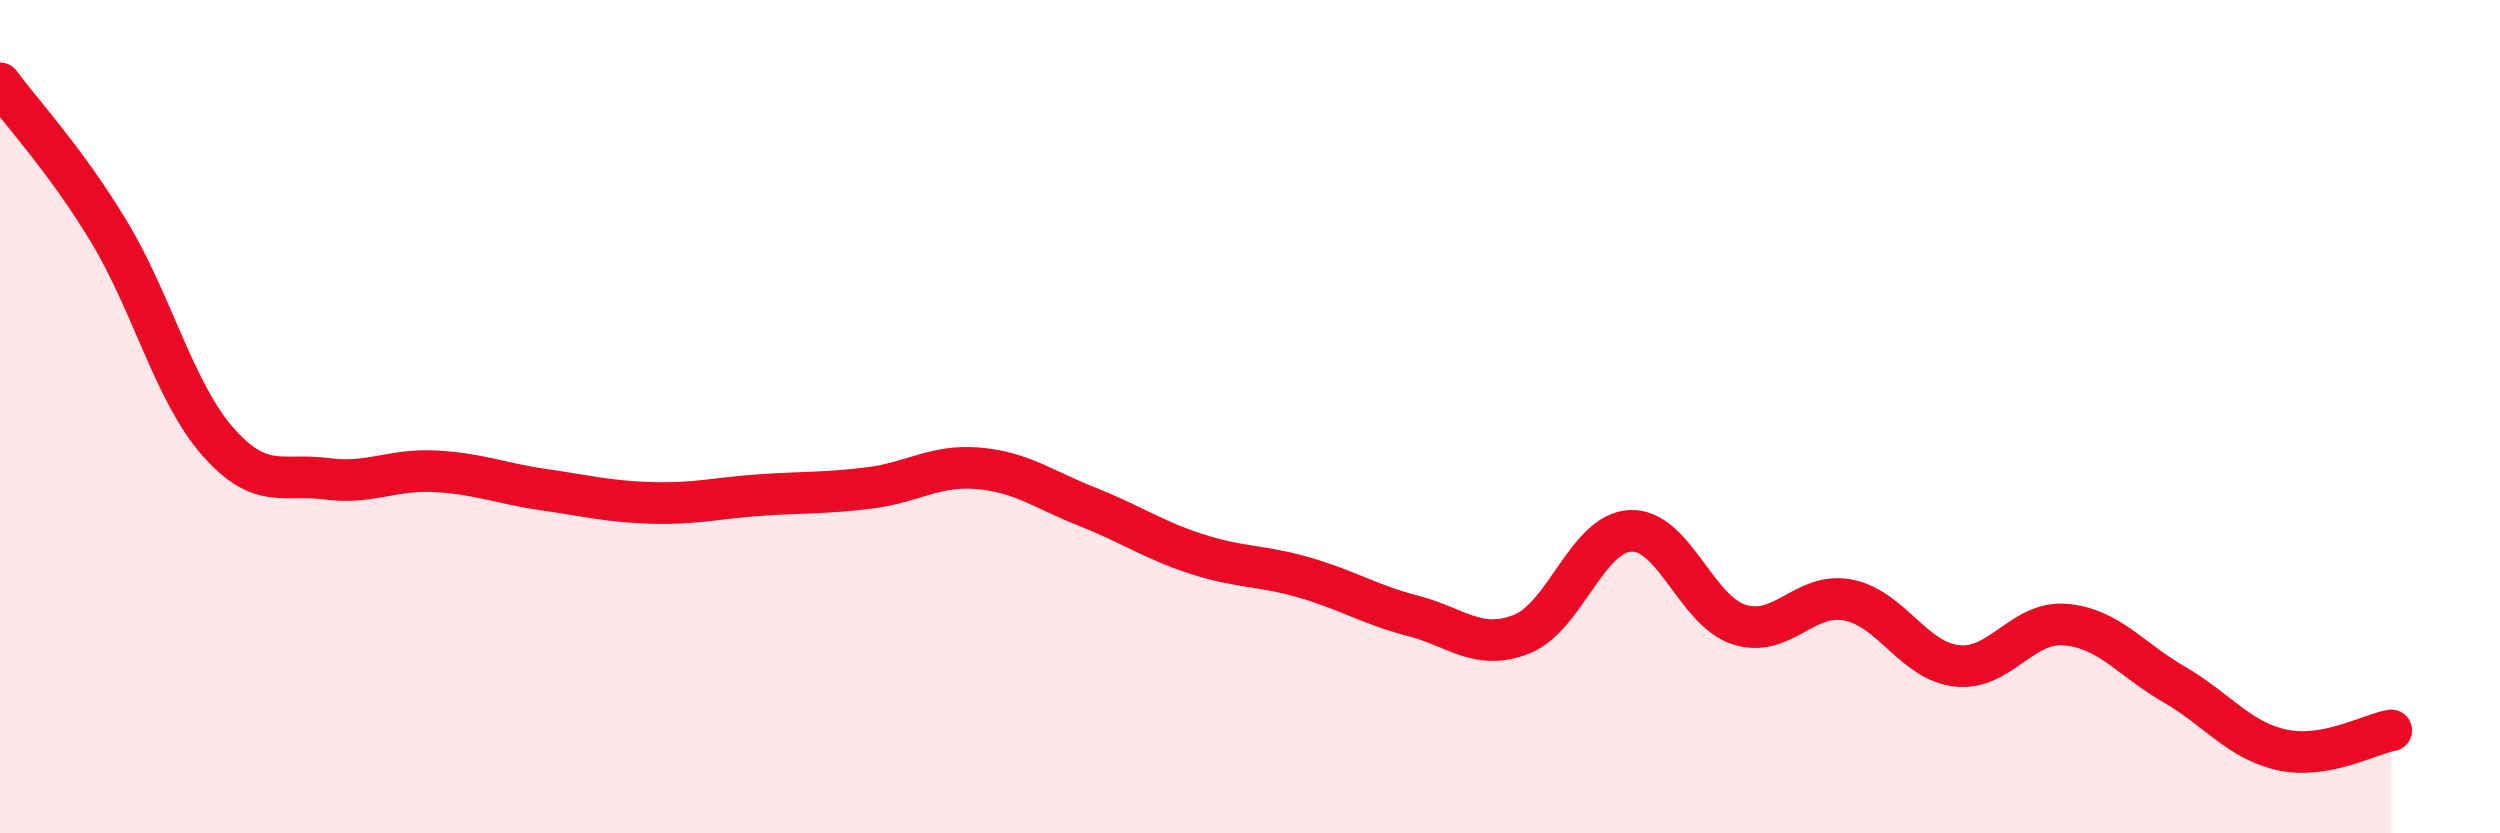 
    <svg width="60" height="20" viewBox="0 0 60 20" xmlns="http://www.w3.org/2000/svg">
      <path
        d="M 0,2 C 0.52,2.71 1.57,3.83 2.61,5.55 C 3.65,7.27 4.18,9.4 5.22,10.59 C 6.26,11.78 6.79,11.35 7.83,11.49 C 8.87,11.63 9.39,11.26 10.43,11.31 C 11.47,11.36 12,11.6 13.04,11.75 C 14.08,11.9 14.61,12.04 15.65,12.07 C 16.69,12.1 17.22,11.95 18.26,11.88 C 19.3,11.81 19.83,11.84 20.87,11.71 C 21.91,11.58 22.44,11.15 23.48,11.24 C 24.52,11.33 25.05,11.75 26.09,12.16 C 27.13,12.57 27.66,12.95 28.7,13.29 C 29.74,13.63 30.26,13.56 31.3,13.86 C 32.34,14.16 32.87,14.51 33.91,14.78 C 34.95,15.05 35.48,15.63 36.52,15.22 C 37.56,14.81 38.09,12.79 39.13,12.74 C 40.17,12.69 40.7,14.66 41.74,14.99 C 42.78,15.32 43.31,14.2 44.35,14.4 C 45.39,14.6 45.92,15.86 46.96,15.98 C 48,16.1 48.53,14.9 49.57,14.99 C 50.61,15.08 51.13,15.82 52.17,16.42 C 53.21,17.02 53.74,17.78 54.78,18 C 55.82,18.22 56.87,17.62 57.39,17.53L57.39 20L0 20Z"
        fill="#EB0A25"
        opacity="0.1"
        stroke-linecap="round"
        stroke-linejoin="round"
      />
      <path
        d="M 0,2 C 0.52,2.71 1.57,3.83 2.61,5.55 C 3.65,7.27 4.18,9.4 5.22,10.59 C 6.26,11.78 6.79,11.35 7.83,11.49 C 8.87,11.63 9.39,11.26 10.43,11.31 C 11.47,11.36 12,11.6 13.04,11.75 C 14.08,11.9 14.61,12.04 15.65,12.07 C 16.69,12.1 17.22,11.95 18.26,11.88 C 19.3,11.81 19.83,11.84 20.87,11.71 C 21.91,11.58 22.44,11.15 23.48,11.24 C 24.52,11.33 25.05,11.75 26.09,12.16 C 27.13,12.57 27.66,12.95 28.7,13.29 C 29.74,13.63 30.26,13.56 31.3,13.86 C 32.34,14.16 32.87,14.51 33.91,14.78 C 34.95,15.05 35.48,15.63 36.52,15.22 C 37.56,14.81 38.09,12.79 39.13,12.74 C 40.17,12.69 40.7,14.66 41.74,14.99 C 42.78,15.32 43.31,14.2 44.35,14.4 C 45.39,14.6 45.92,15.86 46.96,15.98 C 48,16.1 48.53,14.9 49.57,14.99 C 50.61,15.08 51.13,15.82 52.17,16.42 C 53.21,17.02 53.74,17.78 54.78,18 C 55.82,18.22 56.87,17.62 57.39,17.53"
        stroke="#EB0A25"
        stroke-width="1"
        fill="none"
        stroke-linecap="round"
        stroke-linejoin="round"
      />
    </svg>
  